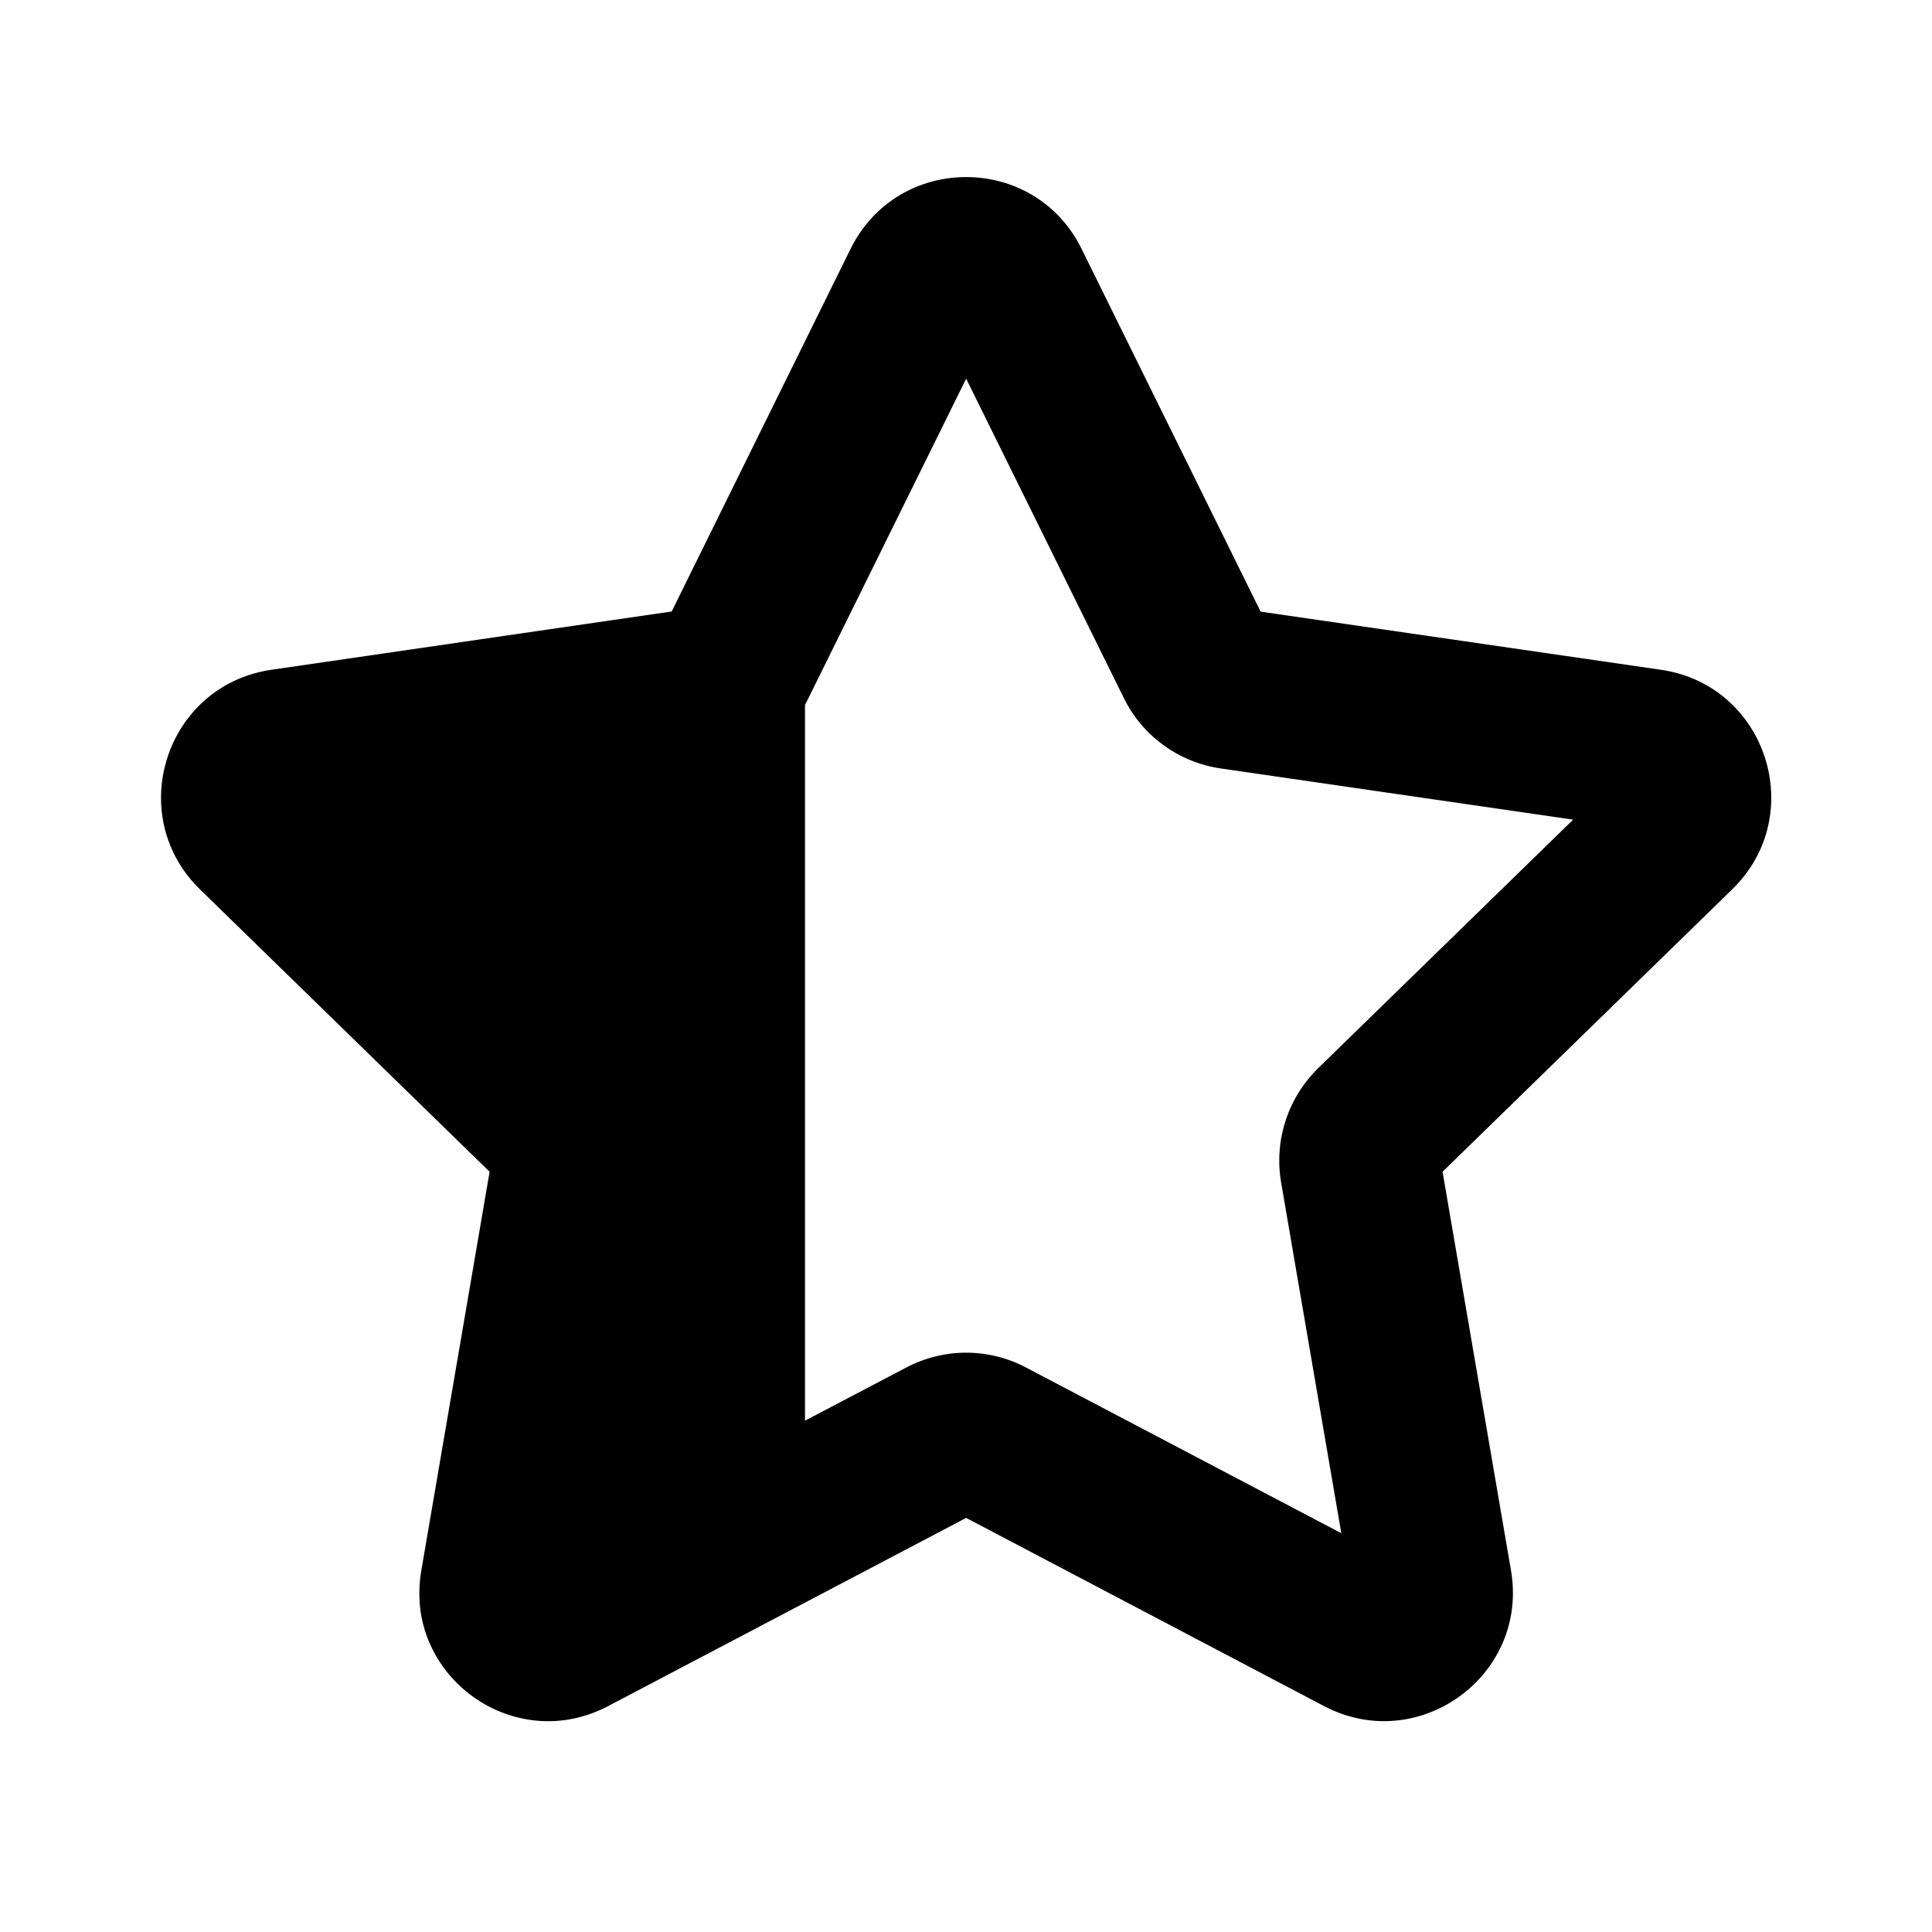 <svg xmlns="http://www.w3.org/2000/svg" viewBox="0 0 12 12" fill="none"><path d="M6.718 1.546C6.425 0.951 5.577 0.951 5.283 1.546L4.172 3.798L1.686 4.16C1.259 4.222 0.999 4.585 1 4.958C1.001 5.159 1.076 5.362 1.242 5.524L3.041 7.278L2.617 9.754C2.61 9.794 2.606 9.835 2.605 9.874C2.604 9.92 2.606 9.964 2.612 10.007C2.687 10.527 3.269 10.864 3.777 10.597L6.001 9.428L8.224 10.597C8.811 10.905 9.497 10.407 9.385 9.754L8.96 7.278L10.759 5.524C11.234 5.061 10.972 4.255 10.316 4.16L7.83 3.799L6.718 1.546ZM5 8.824V4.377C5.008 4.363 5.015 4.349 5.022 4.335L6.001 2.352L6.98 4.335C7.096 4.572 7.322 4.735 7.582 4.773L9.771 5.091L8.187 6.635C7.999 6.819 7.913 7.084 7.957 7.343L8.331 9.523L6.373 8.494C6.14 8.371 5.862 8.371 5.629 8.494L5 8.824Z" fill="currentColor"/></svg>